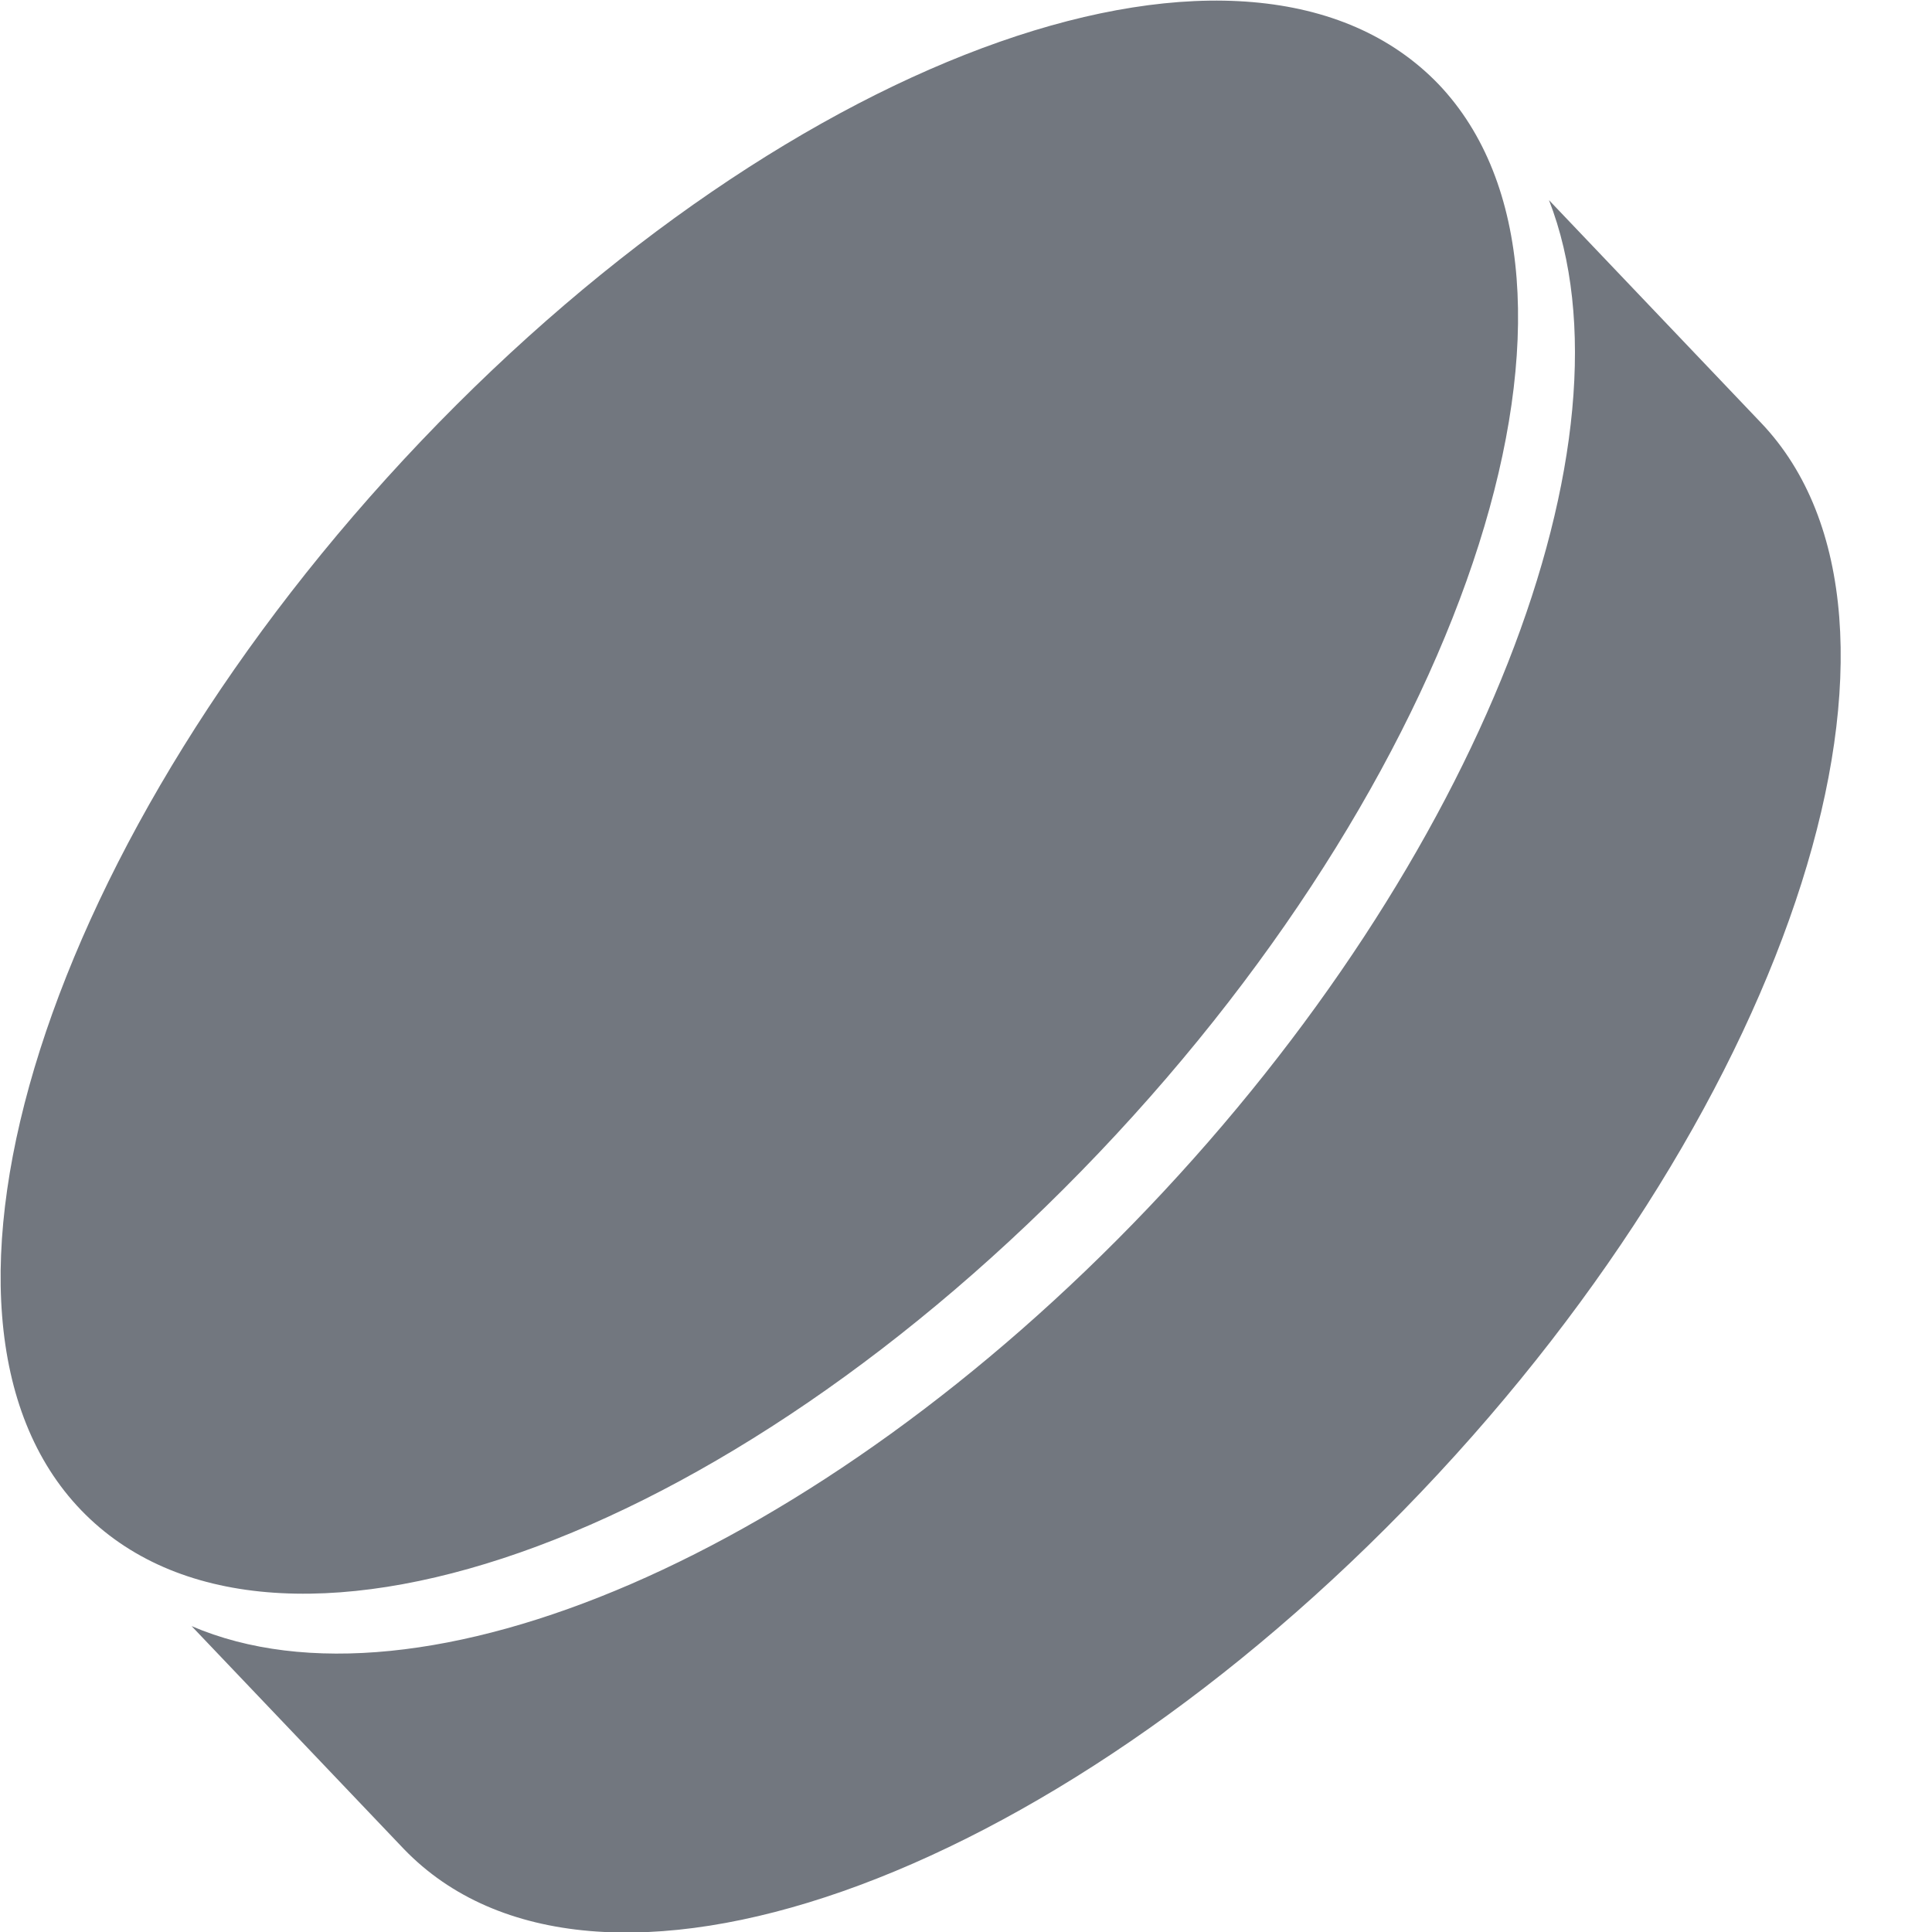 <?xml version="1.0" encoding="UTF-8"?>
<svg width="12px" height="12px" viewBox="0 0 12 12" version="1.1" xmlns="http://www.w3.org/2000/svg" xmlns:xlink="http://www.w3.org/1999/xlink">
    <!-- Generator: sketchtool 63.1 (101010) - https://sketch.com -->
    <title>5175DD38-C2B4-47A5-BE4C-55699F9CAE3E</title>
    <desc>Created with sketchtool.</desc>
    <g id="Page-1" stroke="none" stroke-width="1" fill="none" fill-rule="evenodd">
        <g id="Final---03.-bets-offered---All-sports---all-opened" transform="translate(-22, -438)" fill="#72777F">
            <g id="Navigation" transform="translate(15, 274)">
                <g id="Sport-menu---all-sports">
                    <g id="1.-Sport-menu---A-Copy-3" transform="translate(0, 156)">
                        <g id="sporticon" transform="translate(7, 8)">
                            <path d="M1.815,1.243 C1.237,2.726 2.245,5.34 4.303,7.501 C6.36,9.662 8.834,10.707 10.246,10.1 L10.246,10.1 L8.928,11.484 C7.758,12.699 4.935,11.71 2.609,9.267 C0.282,6.823 -0.659,3.842 0.497,2.627 L0.497,2.627 Z M2.501,0.523 C3.671,-0.692 6.494,0.297 8.821,2.74 C11.147,5.184 12.102,8.165 10.932,9.38 C9.762,10.594 6.938,9.606 4.612,7.162 C2.286,4.718 1.345,1.737 2.501,0.523 Z" id="hockey" transform="translate(5.718, 6.003) scale(-1, 1) translate(-5.718, -6.003) "></path>
                        </g>
                    </g>
                </g>
            </g>
        </g>
    </g>
</svg>